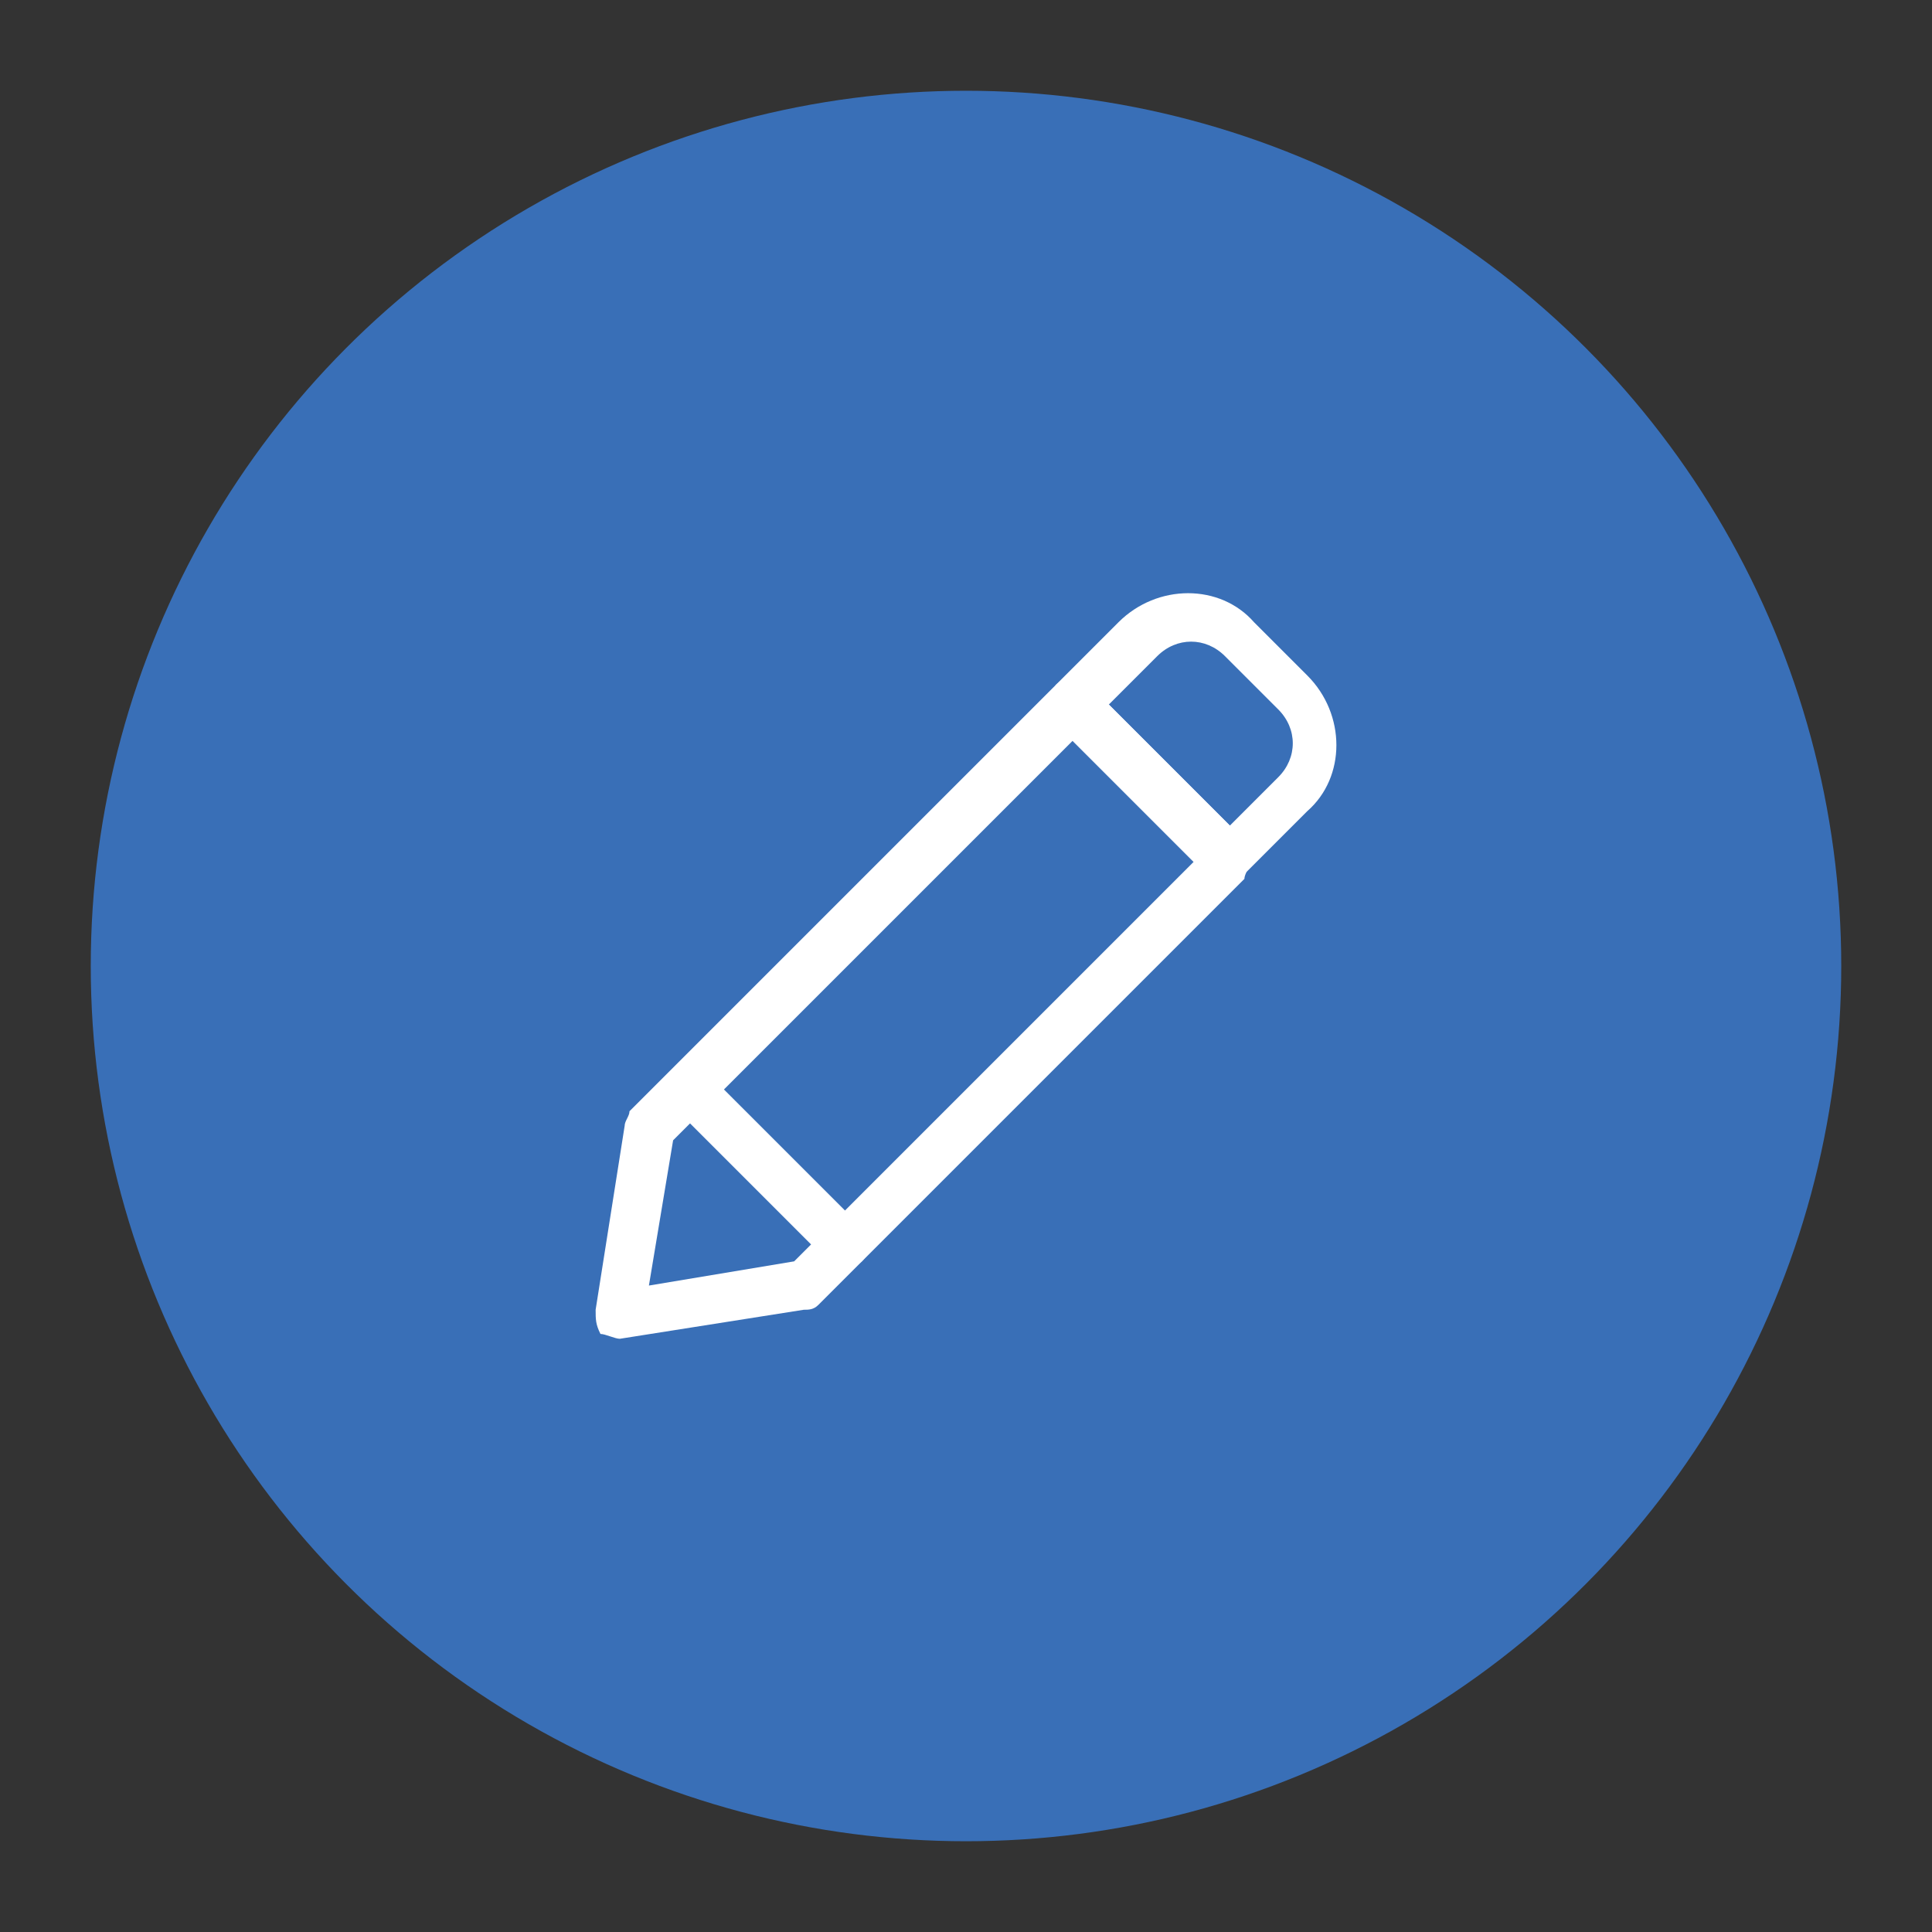 <?xml version="1.0" encoding="utf-8"?>
<!-- Generator: Adobe Illustrator 24.0.1, SVG Export Plug-In . SVG Version: 6.00 Build 0)  -->
<svg version="1.1" id="Layer_1" xmlns="http://www.w3.org/2000/svg" xmlns:xlink="http://www.w3.org/1999/xlink" x="0px" y="0px"
	 viewBox="0 0 400 400" style="enable-background:new 0 0 400 400;" xml:space="preserve">
<rect x="0" y="0" width="400" height="400" fill="#333333" stroke="none"/>
<style type="text/css">
	.st0{fill:#396FB7;}
	.st1{fill:#FFFFFF;}
	.st2{fill:#231815;}
</style>
<circle class="st0" cx="200" cy="200" r="181.21"/>
<g>
	<g>
		<g>
			<path class="st1" d="M254.63,182.96c-1,0-3.01,0-4.01-1l-32.08-32.08c-1-1-1-2-1-4.01c0-2,1-3.01,1-4.01l13.03-13.03
				c8.02-8.02,21.05-8.02,28.07,0l11.03,11.03c8.02,8.02,8.02,21.05,0,28.07l-13.03,13.03
				C257.64,182.96,255.63,182.96,254.63,182.96z M229.57,145.87l25.06,25.06l10.02-10.02c4.01-4.01,4.01-10.02,0-14.03l-11.03-11.03
				c-4.01-4.01-10.02-4.01-14.03,0L229.57,145.87z"/>
		</g>
		<g>
			<path class="st1" d="M128.33,277.18c-1,0-3.01-1-4.01-1c-1-2-1-3.01-1-5.01l6.01-38.09c0-1,1-2,1-3.01l88.21-88.21
				c2-2,5.01-2,7.02,0l32.08,32.08c1,1,1,2,1,4.01c0,2-1,3.01-1,4.01l-88.21,88.21c-1,1-2,1-3.01,1L128.33,277.18
				C129.33,277.18,128.33,277.18,128.33,277.18z M139.36,236.09l-5.01,30.07l30.07-5.01l83.2-83.2l-25.06-25.06L139.36,236.09z"/>
		</g>
		<g>
			<path class="st1" d="M175.44,262.15c-1,0-3.01,0-4.01-1l-32.08-32.08c-2-2-2-5.01,0-7.02c2-2,5.01-2,7.02,0l32.08,32.08
				c2,2,2,5.01,0,7.02C178.45,261.15,177.45,262.15,175.44,262.15z"/>
		</g>
	</g>
</g>
</svg>
